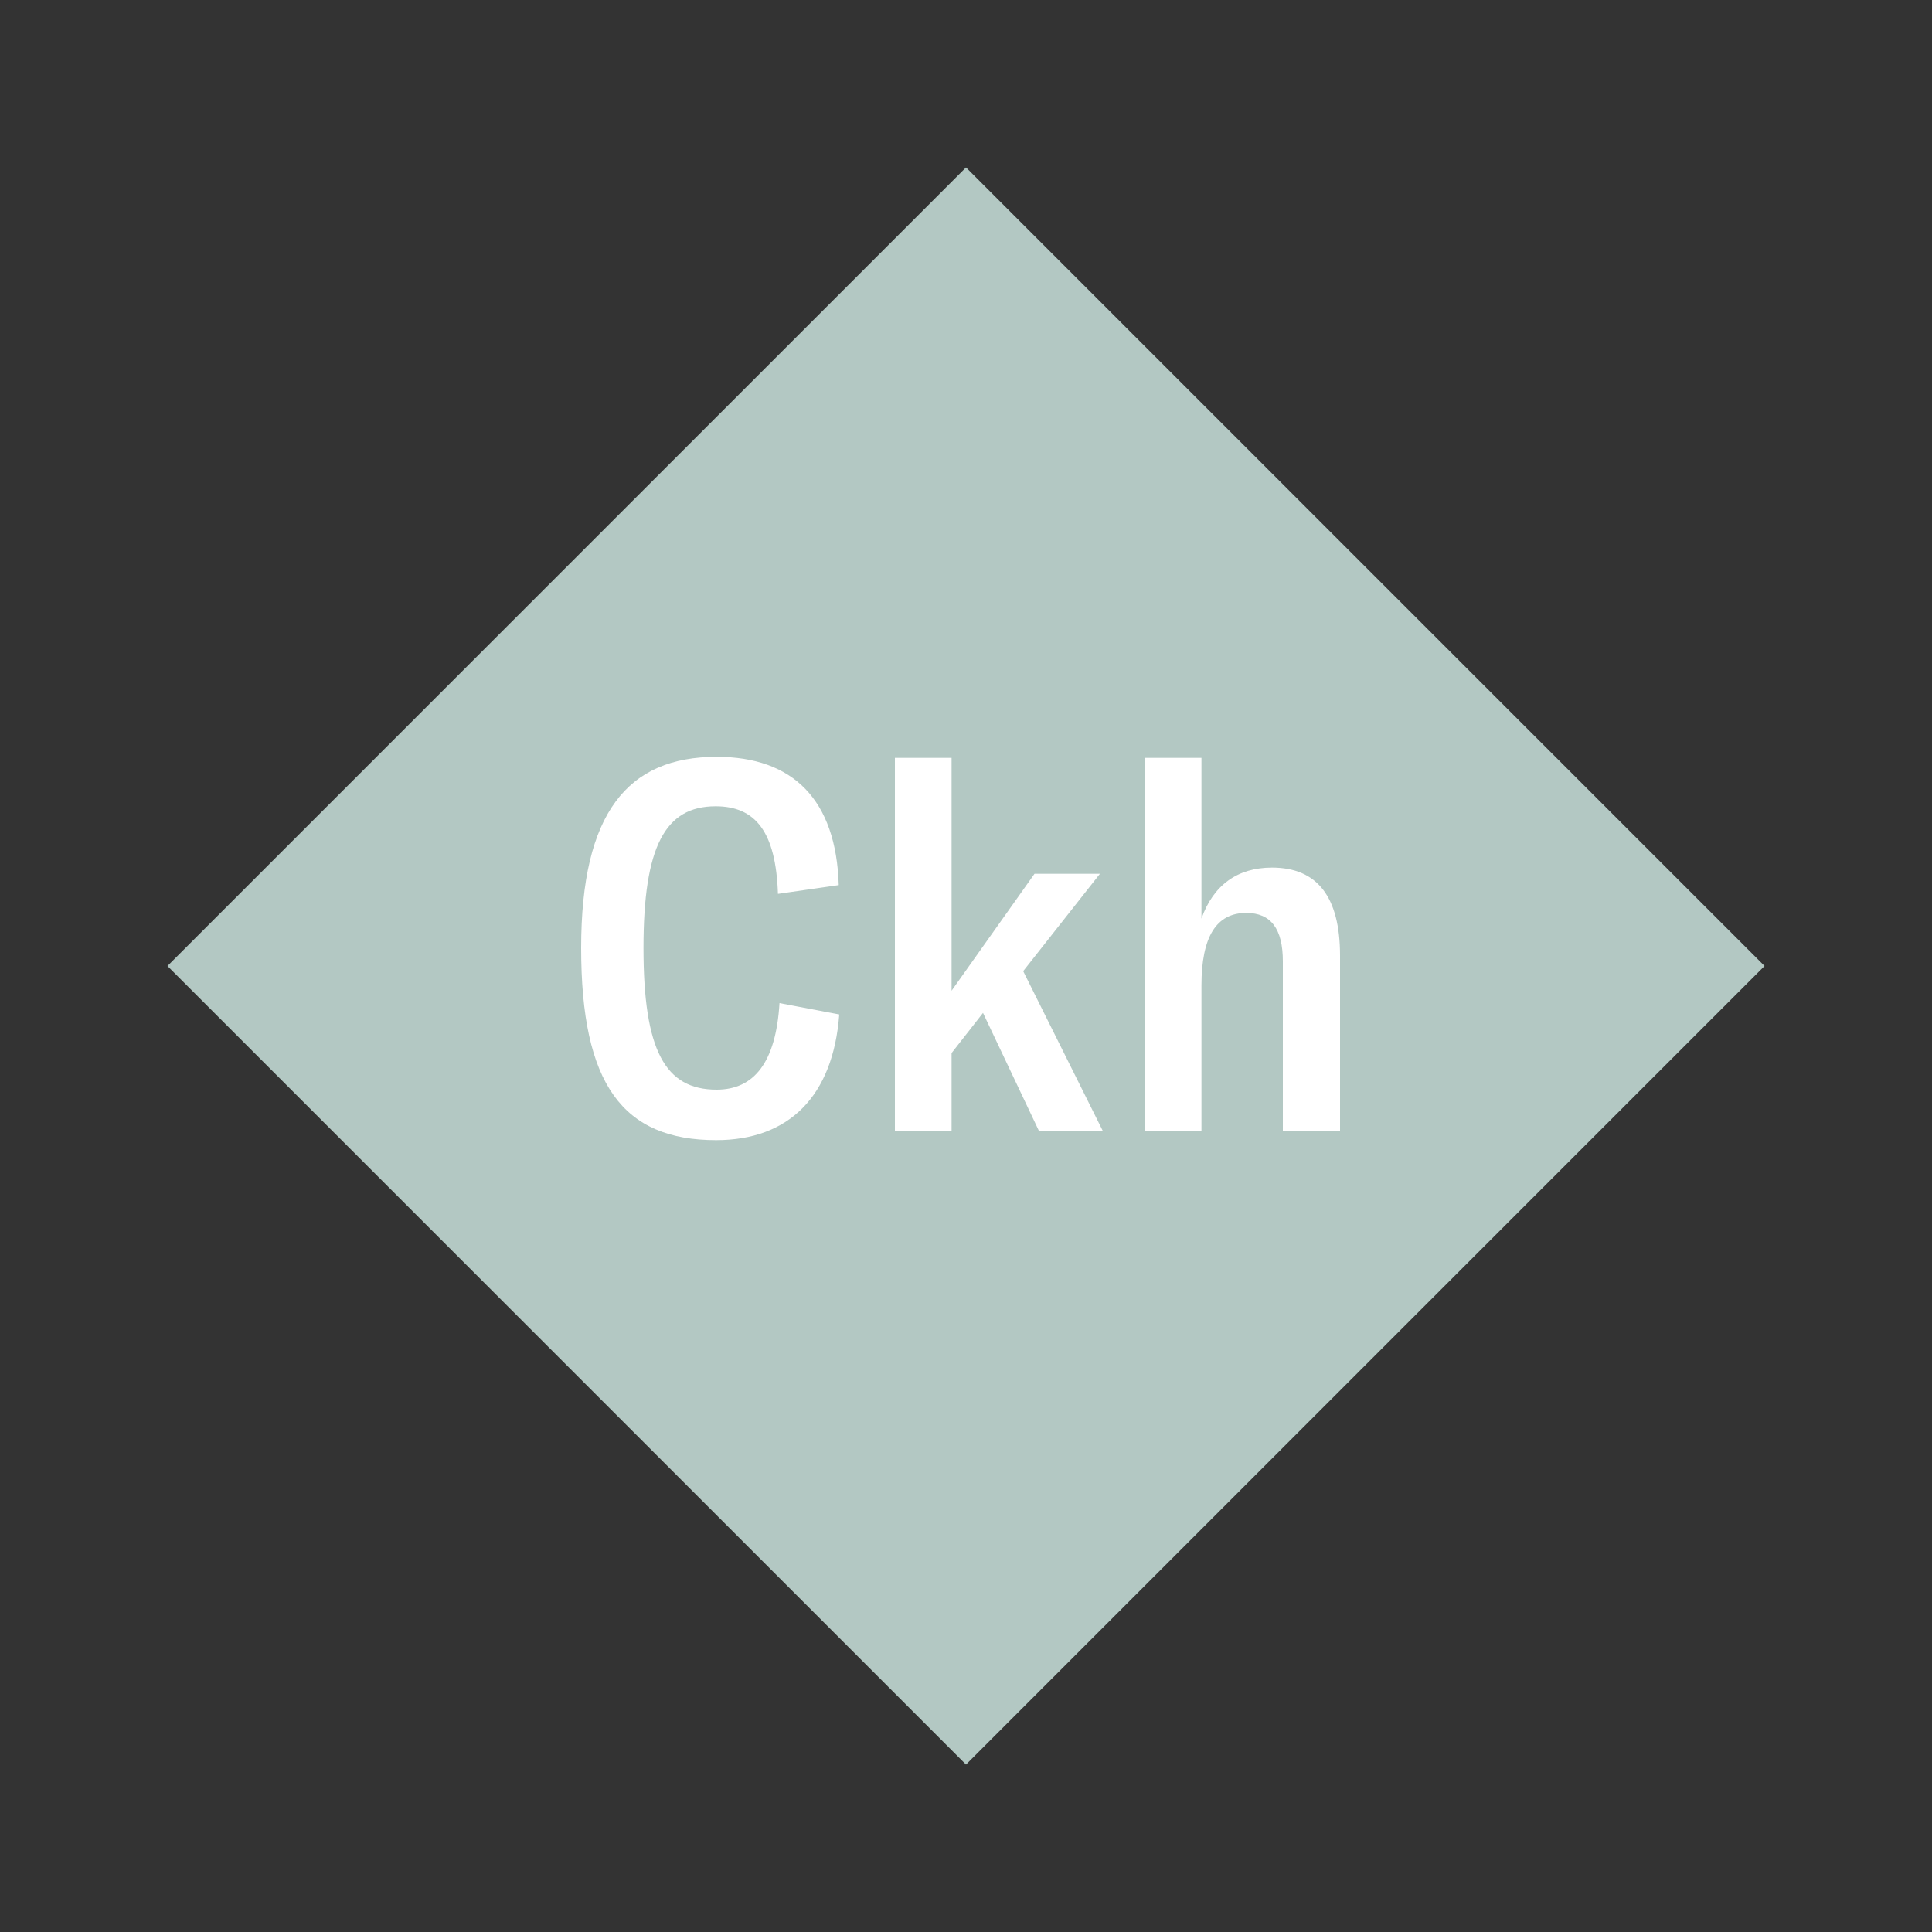 <svg width="1200" height="1200" xmlns="http://www.w3.org/2000/svg" viewBox="-75 -75 150 150"><rect x="-75" y="-75" width="150" height="150" fill="#333333" stroke="none"/><g><path transform="scale(1,1)" d="M0-62L62 0 0 62-62 0z" fill="#b3c8c3"></path><path fill="#fff" d="M-19.40 13.52C-13.76 13.52-10.32 10.12-9.84 3.76L-14.48 2.88C-14.76 7.52-16.48 9.60-19.36 9.60C-23.36 9.60-25.04 6.56-25.04-1.40C-25.04-9.28-23.36-12.40-19.44-12.40C-16.36-12.40-14.76-10.44-14.60-5.60L-9.88-6.28C-10.08-12.92-13.44-16.24-19.36-16.24C-26.24-16.24-29.88-11.92-29.88-1.40C-29.88 9.20-26.64 13.52-19.40 13.52ZM5.68 12.84L10.64 12.84L4.44 0.40L10.40-7.16L5.32-7.16L-1.12 1.92L-1.12-16.16L-5.52-16.16L-5.52 12.84L-1.12 12.84L-1.12 6.76L1.32 3.64ZM13.88 12.84L18.28 12.84L18.28 1.52C18.28-2.28 19.44-4.12 21.76-4.12C23.68-4.12 24.60-2.88 24.60-0.36L24.60 12.84L29.04 12.84L29.04-0.80C29.04-5.36 27.28-7.64 23.76-7.64C21.08-7.64 19.20-6.28 18.28-3.68L18.28-16.16L13.88-16.16Z"></path></g></svg>